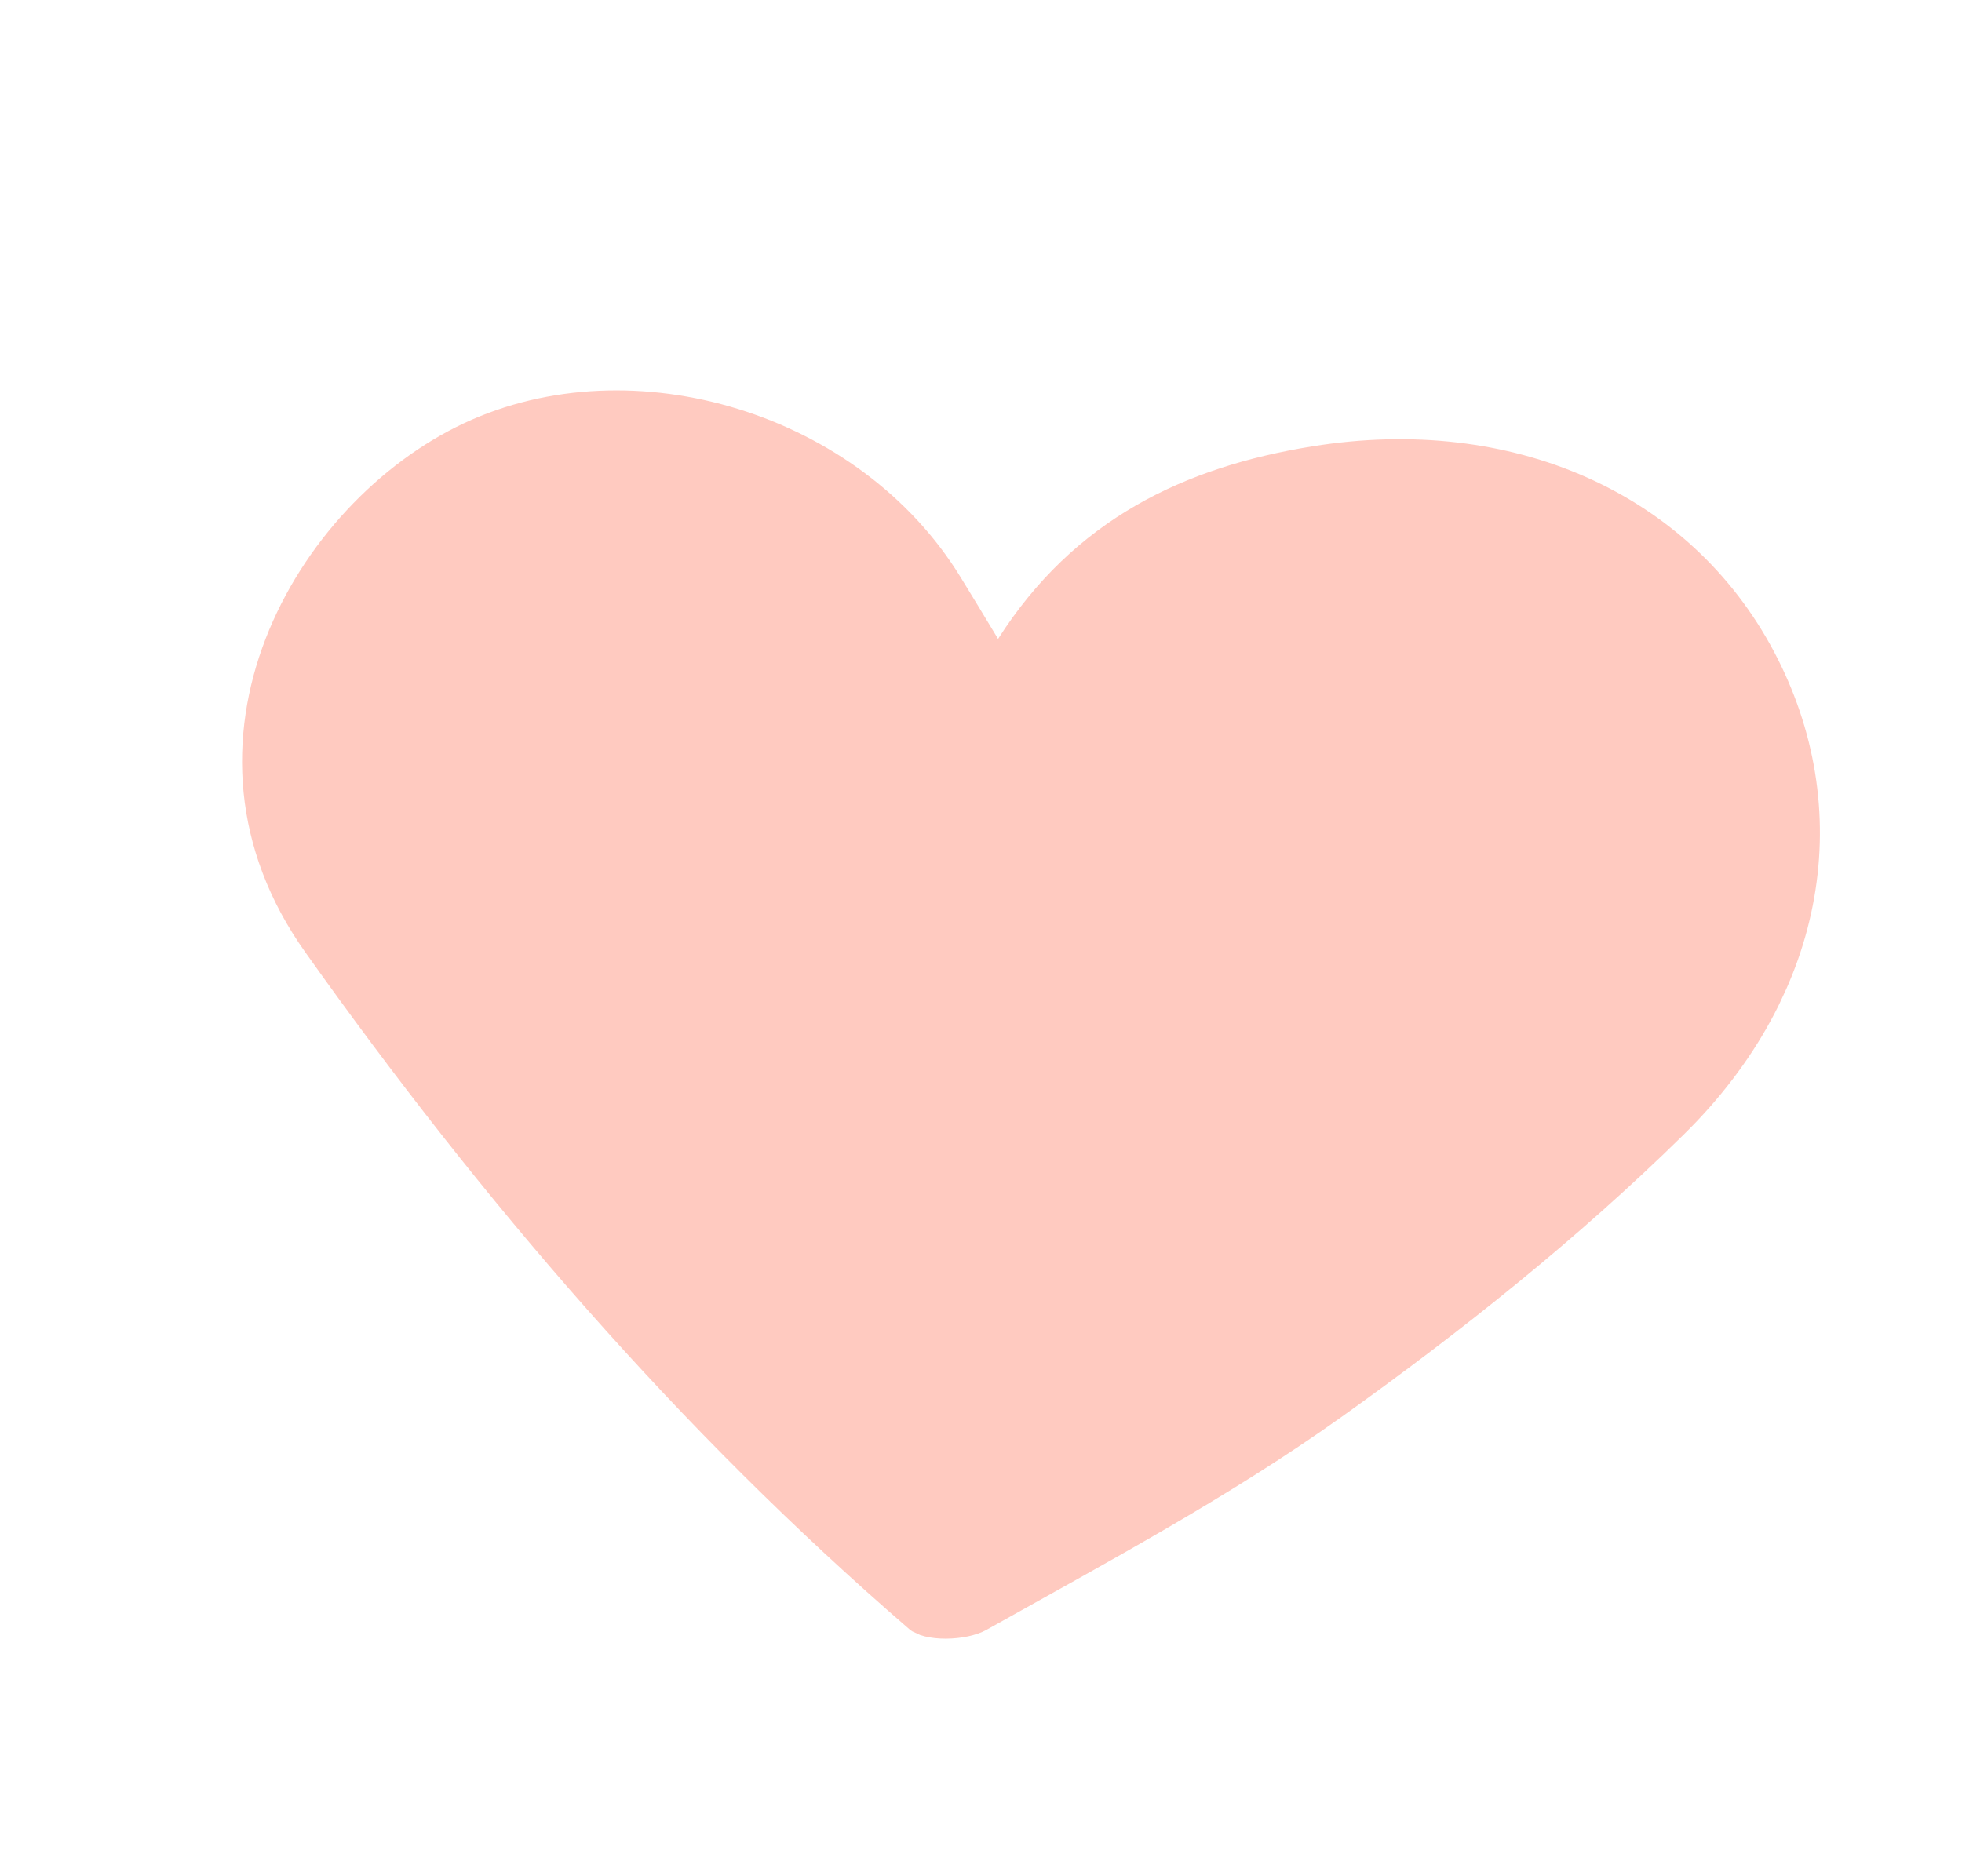 <svg xmlns="http://www.w3.org/2000/svg" width="46" height="44" viewBox="0 0 46 44" fill="none"><g clip-path="url(#clip0_1_81)"><path d="M23.4 14.983C25.186 12.182 27.76 10.952 30.769 10.467C35.45 9.711 39.617 11.551 41.592 15.281C43.525 18.931 42.877 23.265 39.473 26.61C37.004 29.039 34.259 31.226 31.434 33.242C28.81 35.111 25.942 36.645 23.126 38.223C22.656 38.486 21.672 38.516 21.316 38.203C15.909 33.537 11.288 28.147 7.163 22.339C3.665 17.425 6.921 11.783 10.877 9.926C14.849 8.063 20.171 9.693 22.522 13.537C22.772 13.948 23.028 14.361 23.4 14.983Z" fill="#FFCAC0"></path></g><defs><clipPath id="clip0_1_81"><rect width="35.81" height="31.214" fill="white" transform="translate(13.179) rotate(24.974)"></rect></clipPath></defs></svg>